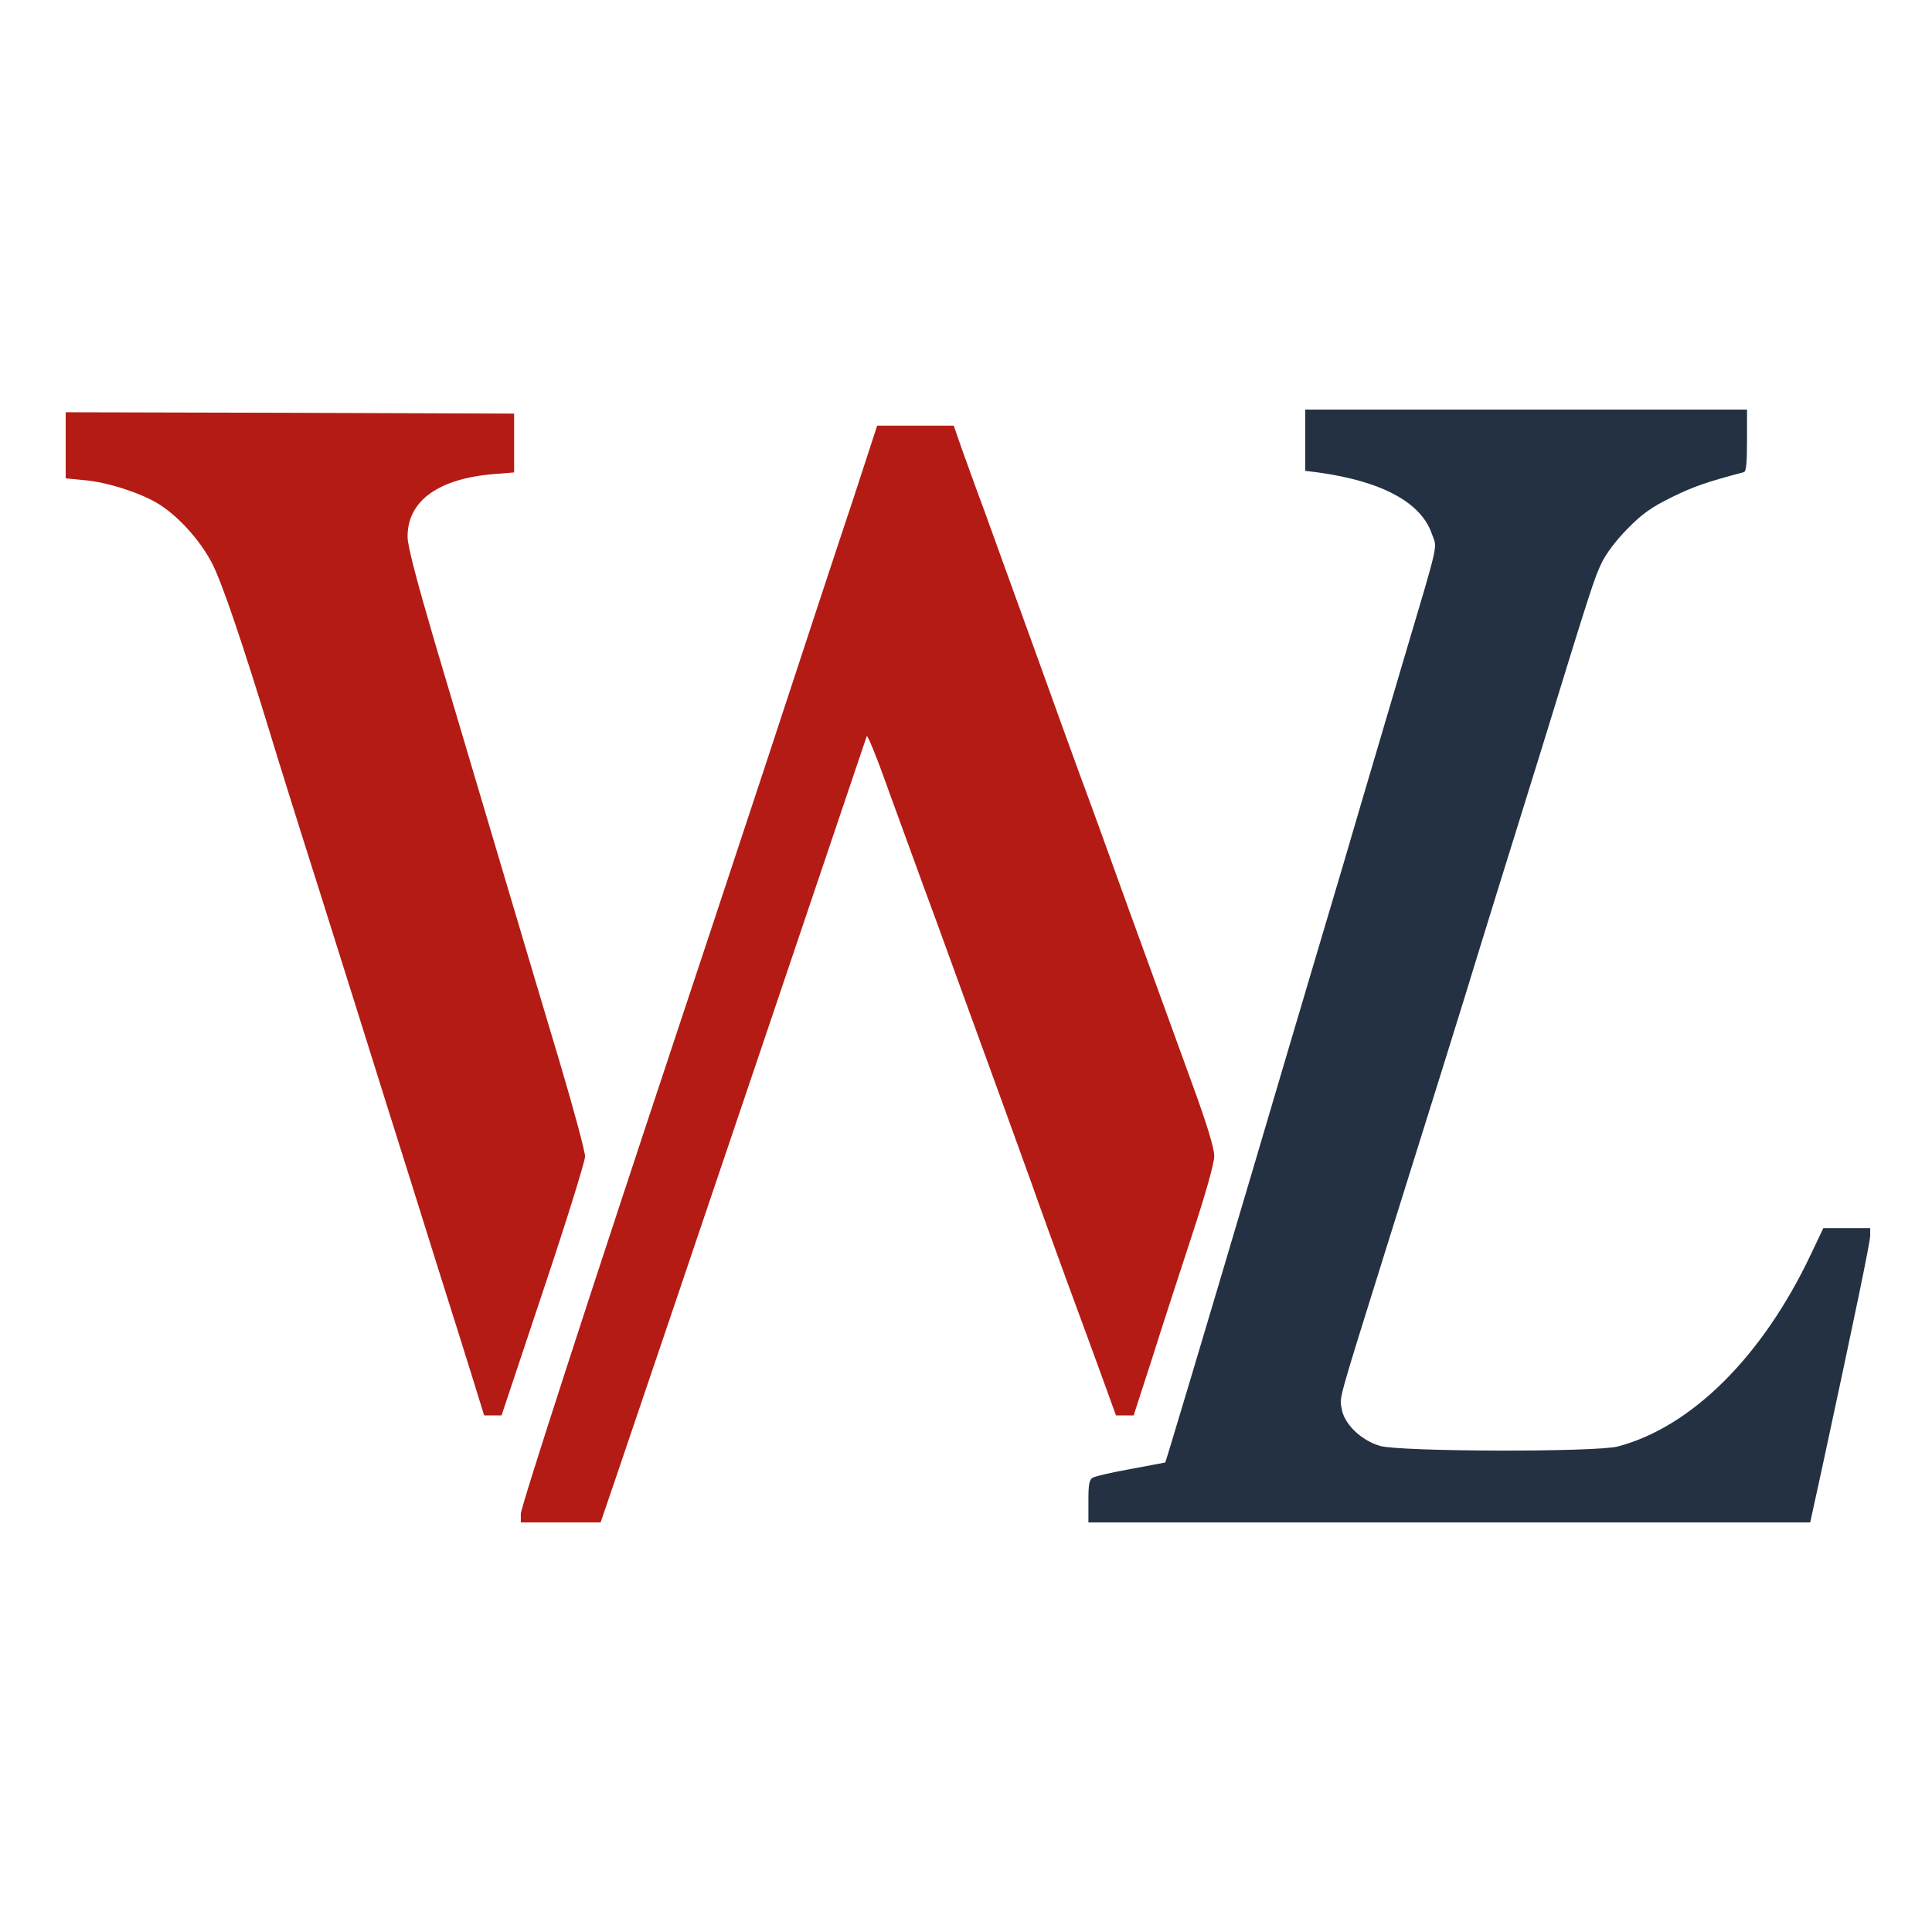 <?xml version="1.0" encoding="UTF-8"?>
<svg xmlns="http://www.w3.org/2000/svg" width="500" height="500" viewBox="0 0 500 500" fill="none">
  <path d="M134.789 391.785C134.789 389.985 152.873 334.254 175.6 265.923C178.995 255.815 189.111 225.146 198.188 197.731C207.195 170.315 217.38 139.369 220.845 129.054L227.011 110.154H236.92H246.828L248.699 115.554C249.738 118.462 252.44 126.008 254.796 132.308C257.082 138.608 262.903 154.808 267.822 168.308C272.672 181.808 277.938 196.346 279.462 200.5C281.056 204.723 286.876 220.715 292.419 236.154C298.031 251.592 305.237 271.392 308.425 280.185C312.374 290.985 314.245 297.146 314.245 299.154C314.245 301.023 312.097 308.708 308.425 319.854C305.237 329.615 300.526 344.015 298.031 351.977L293.389 366.308H291.103H288.816L285.629 357.515C283.827 352.6 279.74 341.315 276.414 332.385C273.157 323.454 268.792 311.477 266.783 305.731C264.704 300.054 261.517 291.123 259.646 286C257.775 280.877 253.41 268.9 249.946 259.346C246.481 249.862 241.7 236.569 239.206 229.923C236.781 223.277 232.485 211.438 229.644 203.685C226.873 195.862 224.448 189.977 224.309 190.531C222.646 195.515 172.066 345.192 159.386 382.438L155.437 394H145.113H134.789V391.785Z" fill="#B41B15"></path>
  <path d="M281.679 388.461C281.679 383.961 281.887 382.854 282.927 382.369C283.55 382.023 287.985 380.985 292.765 380.154C297.546 379.254 301.496 378.492 301.565 378.492C301.704 378.354 310.572 348.792 323.945 303.654C329.349 285.377 337.11 259.069 341.267 245.154C345.424 231.238 350.344 214.623 352.215 208.115C354.155 201.677 358.935 185.269 362.954 171.769C372.724 138.885 371.962 142.138 370.576 138.192C367.804 130.023 357.619 124.554 341.128 122.269L337.803 121.854V113.892V106H394.965H452.128V113.962C452.128 119.777 451.92 122.062 451.296 122.2C441.527 124.762 438.27 125.938 432.727 128.638C427.53 131.2 425.105 132.862 421.294 136.738C418.384 139.646 415.682 143.246 414.574 145.531C412.633 149.546 411.871 151.831 399.122 193.3C395.034 206.385 390.253 221.962 388.383 227.846C386.581 233.731 383.879 242.315 382.493 246.885C379.167 257.892 369.675 288.215 358.866 322.692C346.048 363.677 346.671 361.461 347.226 364.577C347.849 368.523 352.214 372.746 357.134 374.2C362.331 375.723 412.98 375.861 418.731 374.338C437.785 369.285 456.077 351.077 468.549 324.838L471.875 317.846H477.903H484V319.785C484 321.446 480.12 340.208 471.459 380.361L468.479 394H375.079H281.679V388.461Z" fill="#233142"></path>
  <path d="M122.04 355.784C120.239 349.969 116.082 336.815 112.825 326.5C109.638 316.254 103.61 297.077 99.453 283.923C95.365 270.769 87.674 246.469 82.477 229.923C77.211 213.377 71.737 195.861 70.282 191.015C62.73 166.3 57.464 150.792 54.901 145.808C51.713 139.646 45.755 133.138 40.489 130.092C35.846 127.392 27.601 124.761 21.919 124.277L17 123.792V115.277V106.692L75.063 106.831L133.057 107.038V114.654V122.269L127.861 122.684C113.379 123.861 105.411 129.677 105.481 138.954C105.481 141.307 107.836 150.238 112.548 166.3C124.188 205.484 137.907 251.731 144.905 275.061C148.508 287.177 151.418 298.046 151.418 299.292C151.418 300.538 146.568 316.115 140.61 333.907L129.801 366.307H127.583H125.297L122.04 355.784Z" fill="#B41B15"></path>
</svg>
